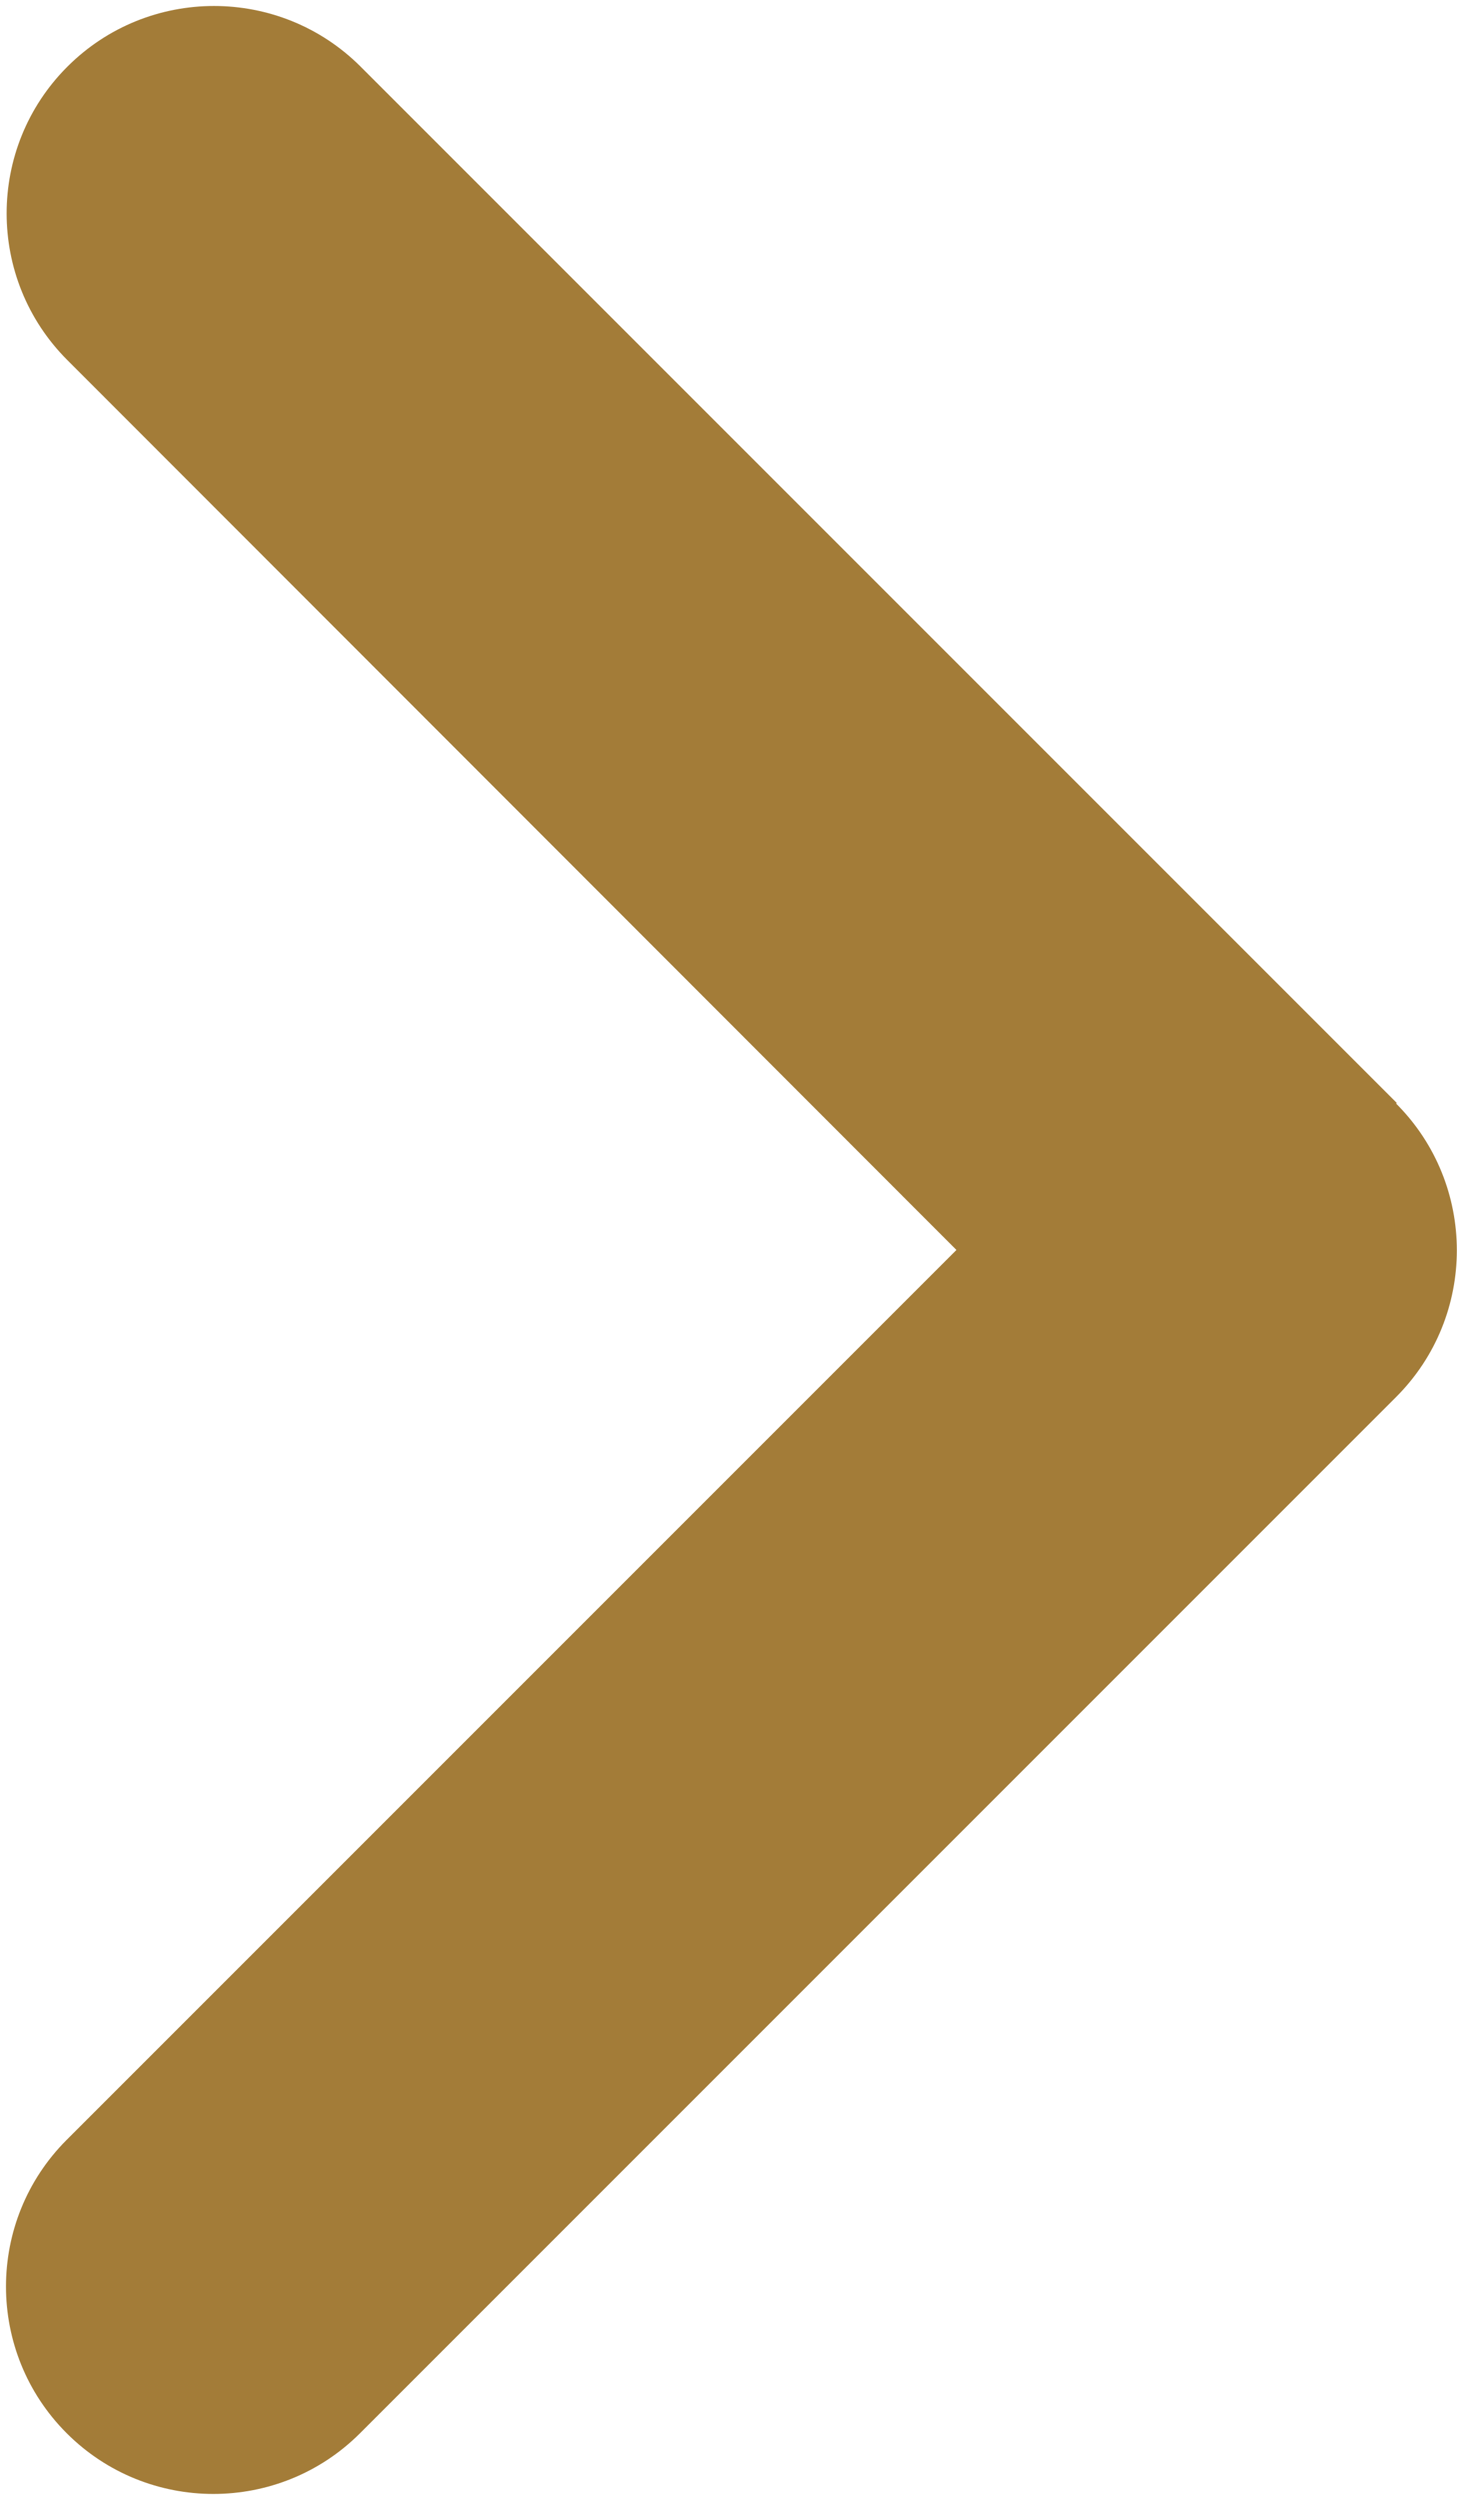 <svg width="225" height="386" viewBox="0 0 225 386" fill="none" xmlns="http://www.w3.org/2000/svg">
<path d="M215.6 170.4C228.1 182.9 228.1 203.2 215.6 215.7L55.6 375.7C43.1 388.2 22.8 388.2 10.3 375.7C-2.2 363.2 -2.2 342.9 10.3 330.4L147.7 193L10.4 55.6C-2.1 43.1 -2.1 22.8 10.4 10.3C22.9 -2.2 43.2 -2.2 55.7 10.3L215.7 170.3L215.6 170.4Z" fill="#A37C38"/>
</svg>
